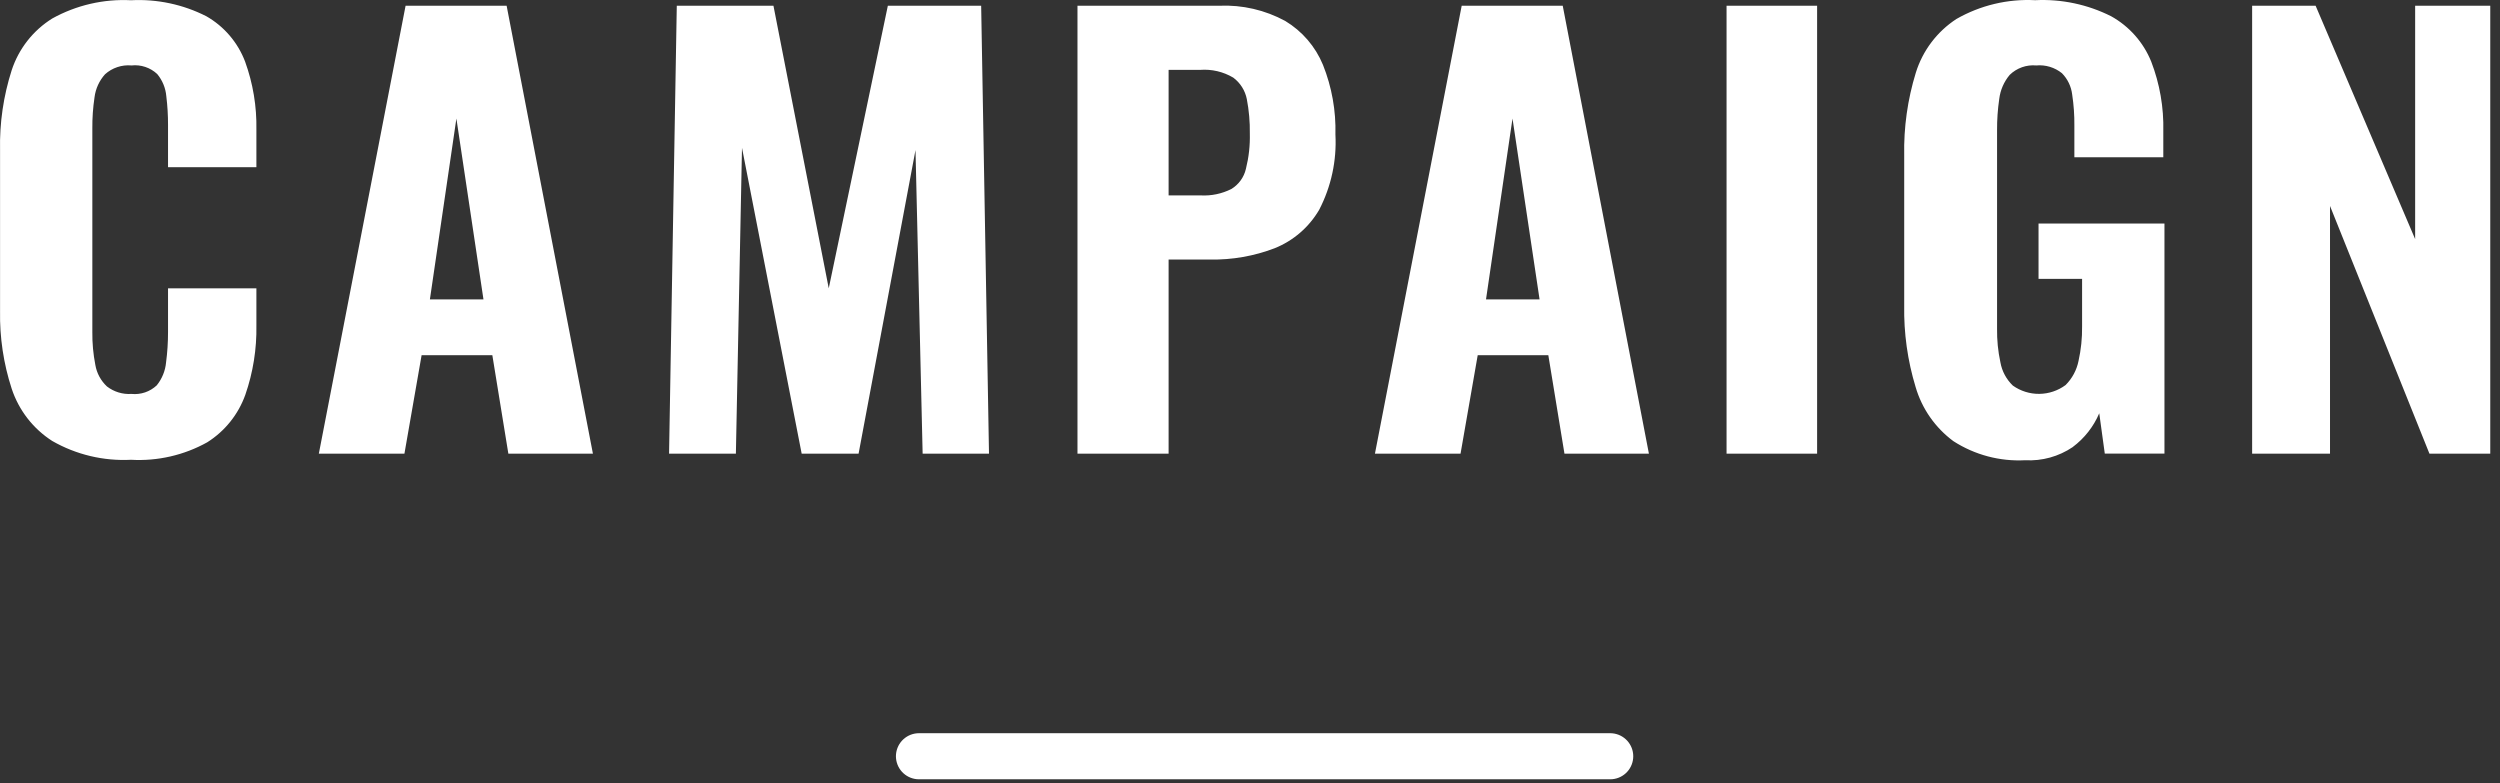 <svg width="217" height="68" viewBox="0 0 217 68" fill="none" xmlns="http://www.w3.org/2000/svg">
<rect x="0" y="0" width="217" height="68" fill="#333333" stroke="none"/>
<path d="M79.766 65.642H139.766" stroke="white" stroke-width="4" stroke-linecap="round"/>
<path fill-rule="evenodd" clip-rule="evenodd" d="M17.985 38.393C19.52 37.426 20.685 35.973 21.295 34.265C21.967 32.329 22.291 30.29 22.255 28.241V25.025H14.585V28.817C14.586 29.7 14.529 30.581 14.415 31.457C14.348 32.186 14.066 32.879 13.605 33.449C13.314 33.722 12.969 33.93 12.591 34.059C12.213 34.187 11.812 34.233 11.415 34.193C10.65 34.244 9.892 34.013 9.285 33.545C8.752 33.048 8.397 32.39 8.275 31.673C8.092 30.732 8.004 29.775 8.015 28.817V11.153C8.007 10.245 8.071 9.338 8.205 8.441C8.299 7.7 8.616 7.005 9.115 6.449C9.425 6.169 9.789 5.957 10.185 5.825C10.581 5.692 10.999 5.643 11.415 5.681C11.818 5.637 12.226 5.681 12.611 5.81C12.996 5.938 13.348 6.148 13.645 6.425C14.099 6.969 14.374 7.639 14.435 8.345C14.538 9.181 14.588 10.022 14.585 10.865V14.513H22.255V11.249C22.292 9.239 21.96 7.239 21.275 5.349C20.644 3.687 19.457 2.296 17.915 1.413C15.895 0.384 13.639 -0.096 11.375 0.021C8.992 -0.101 6.622 0.448 4.535 1.605C2.872 2.642 1.626 4.23 1.015 6.093C0.297 8.333 -0.044 10.677 0.005 13.029V26.997C-0.035 29.285 0.306 31.564 1.015 33.741C1.633 35.612 2.876 37.214 4.535 38.277C6.611 39.466 8.986 40.032 11.375 39.909C13.677 40.04 15.97 39.514 17.985 38.393ZM35.105 39.377L36.595 30.833H42.735L44.125 39.377H51.465L43.975 0.497H35.205L27.675 39.377H35.105ZM39.615 10.289L41.965 25.989H37.315L39.615 10.289ZM63.875 39.377L64.405 12.833L69.585 39.377H74.525L79.465 13.025L80.085 39.377H85.845L85.165 0.497H77.065L71.935 25.025L67.135 0.497H58.745L58.075 39.377H63.875ZM101.435 39.377V22.529H105.035C106.951 22.564 108.855 22.23 110.645 21.545C112.267 20.893 113.625 19.719 114.505 18.209C115.548 16.197 116.035 13.943 115.915 11.681C115.97 9.612 115.603 7.554 114.835 5.633C114.18 4.042 113.03 2.704 111.555 1.817C109.806 0.868 107.833 0.412 105.845 0.497H93.525V39.377H101.435ZM101.435 6.065H104.165C105.171 5.987 106.177 6.222 107.045 6.737C107.658 7.192 108.079 7.859 108.225 8.609C108.413 9.589 108.5 10.586 108.485 11.585C108.512 12.619 108.397 13.653 108.145 14.657C108.062 15.019 107.906 15.361 107.688 15.662C107.47 15.963 107.193 16.217 106.875 16.409C106.052 16.822 105.135 17.012 104.215 16.961H101.435V6.061V6.065ZM126.775 39.377L128.265 30.833H134.395L135.795 39.377H143.125L135.645 0.497H126.875L119.345 39.377H126.775ZM131.285 10.289L133.635 25.989H128.985L131.285 10.289ZM157.725 39.377V0.497H149.865V39.377H157.725ZM179.915 38.801C180.927 38.045 181.721 37.035 182.215 35.873L182.695 39.373H187.875V19.405H176.945V24.205H180.725V28.333C180.739 29.341 180.634 30.348 180.415 31.333C180.255 32.124 179.866 32.85 179.295 33.421C178.634 33.911 177.835 34.179 177.013 34.188C176.19 34.197 175.386 33.945 174.715 33.469C174.151 32.928 173.773 32.222 173.635 31.453C173.428 30.491 173.331 29.509 173.345 28.525V11.297C173.34 10.389 173.403 9.483 173.535 8.585C173.629 7.815 173.945 7.089 174.445 6.497C174.747 6.203 175.109 5.978 175.506 5.837C175.903 5.696 176.325 5.643 176.745 5.681C177.547 5.607 178.347 5.848 178.975 6.353C179.468 6.853 179.781 7.503 179.865 8.201C180.001 9.098 180.065 10.005 180.055 10.913V13.649H187.775V11.393C187.824 9.327 187.467 7.273 186.725 5.345C186.048 3.674 184.82 2.285 183.245 1.409C181.205 0.384 178.935 -0.096 176.655 0.017C174.266 -0.107 171.891 0.46 169.815 1.649C168.136 2.744 166.891 4.391 166.295 6.305C165.577 8.636 165.236 11.066 165.285 13.505V26.513C165.243 28.91 165.577 31.299 166.275 33.593C166.825 35.476 167.977 37.127 169.555 38.293C171.406 39.486 173.586 40.065 175.785 39.949C177.25 40.029 178.7 39.627 179.915 38.805V38.801ZM202.245 39.377V17.877L210.875 39.377H216.155V0.497H209.635V20.753L200.995 0.497H195.485V39.377H202.245Z" fill="white"/>
</svg>
